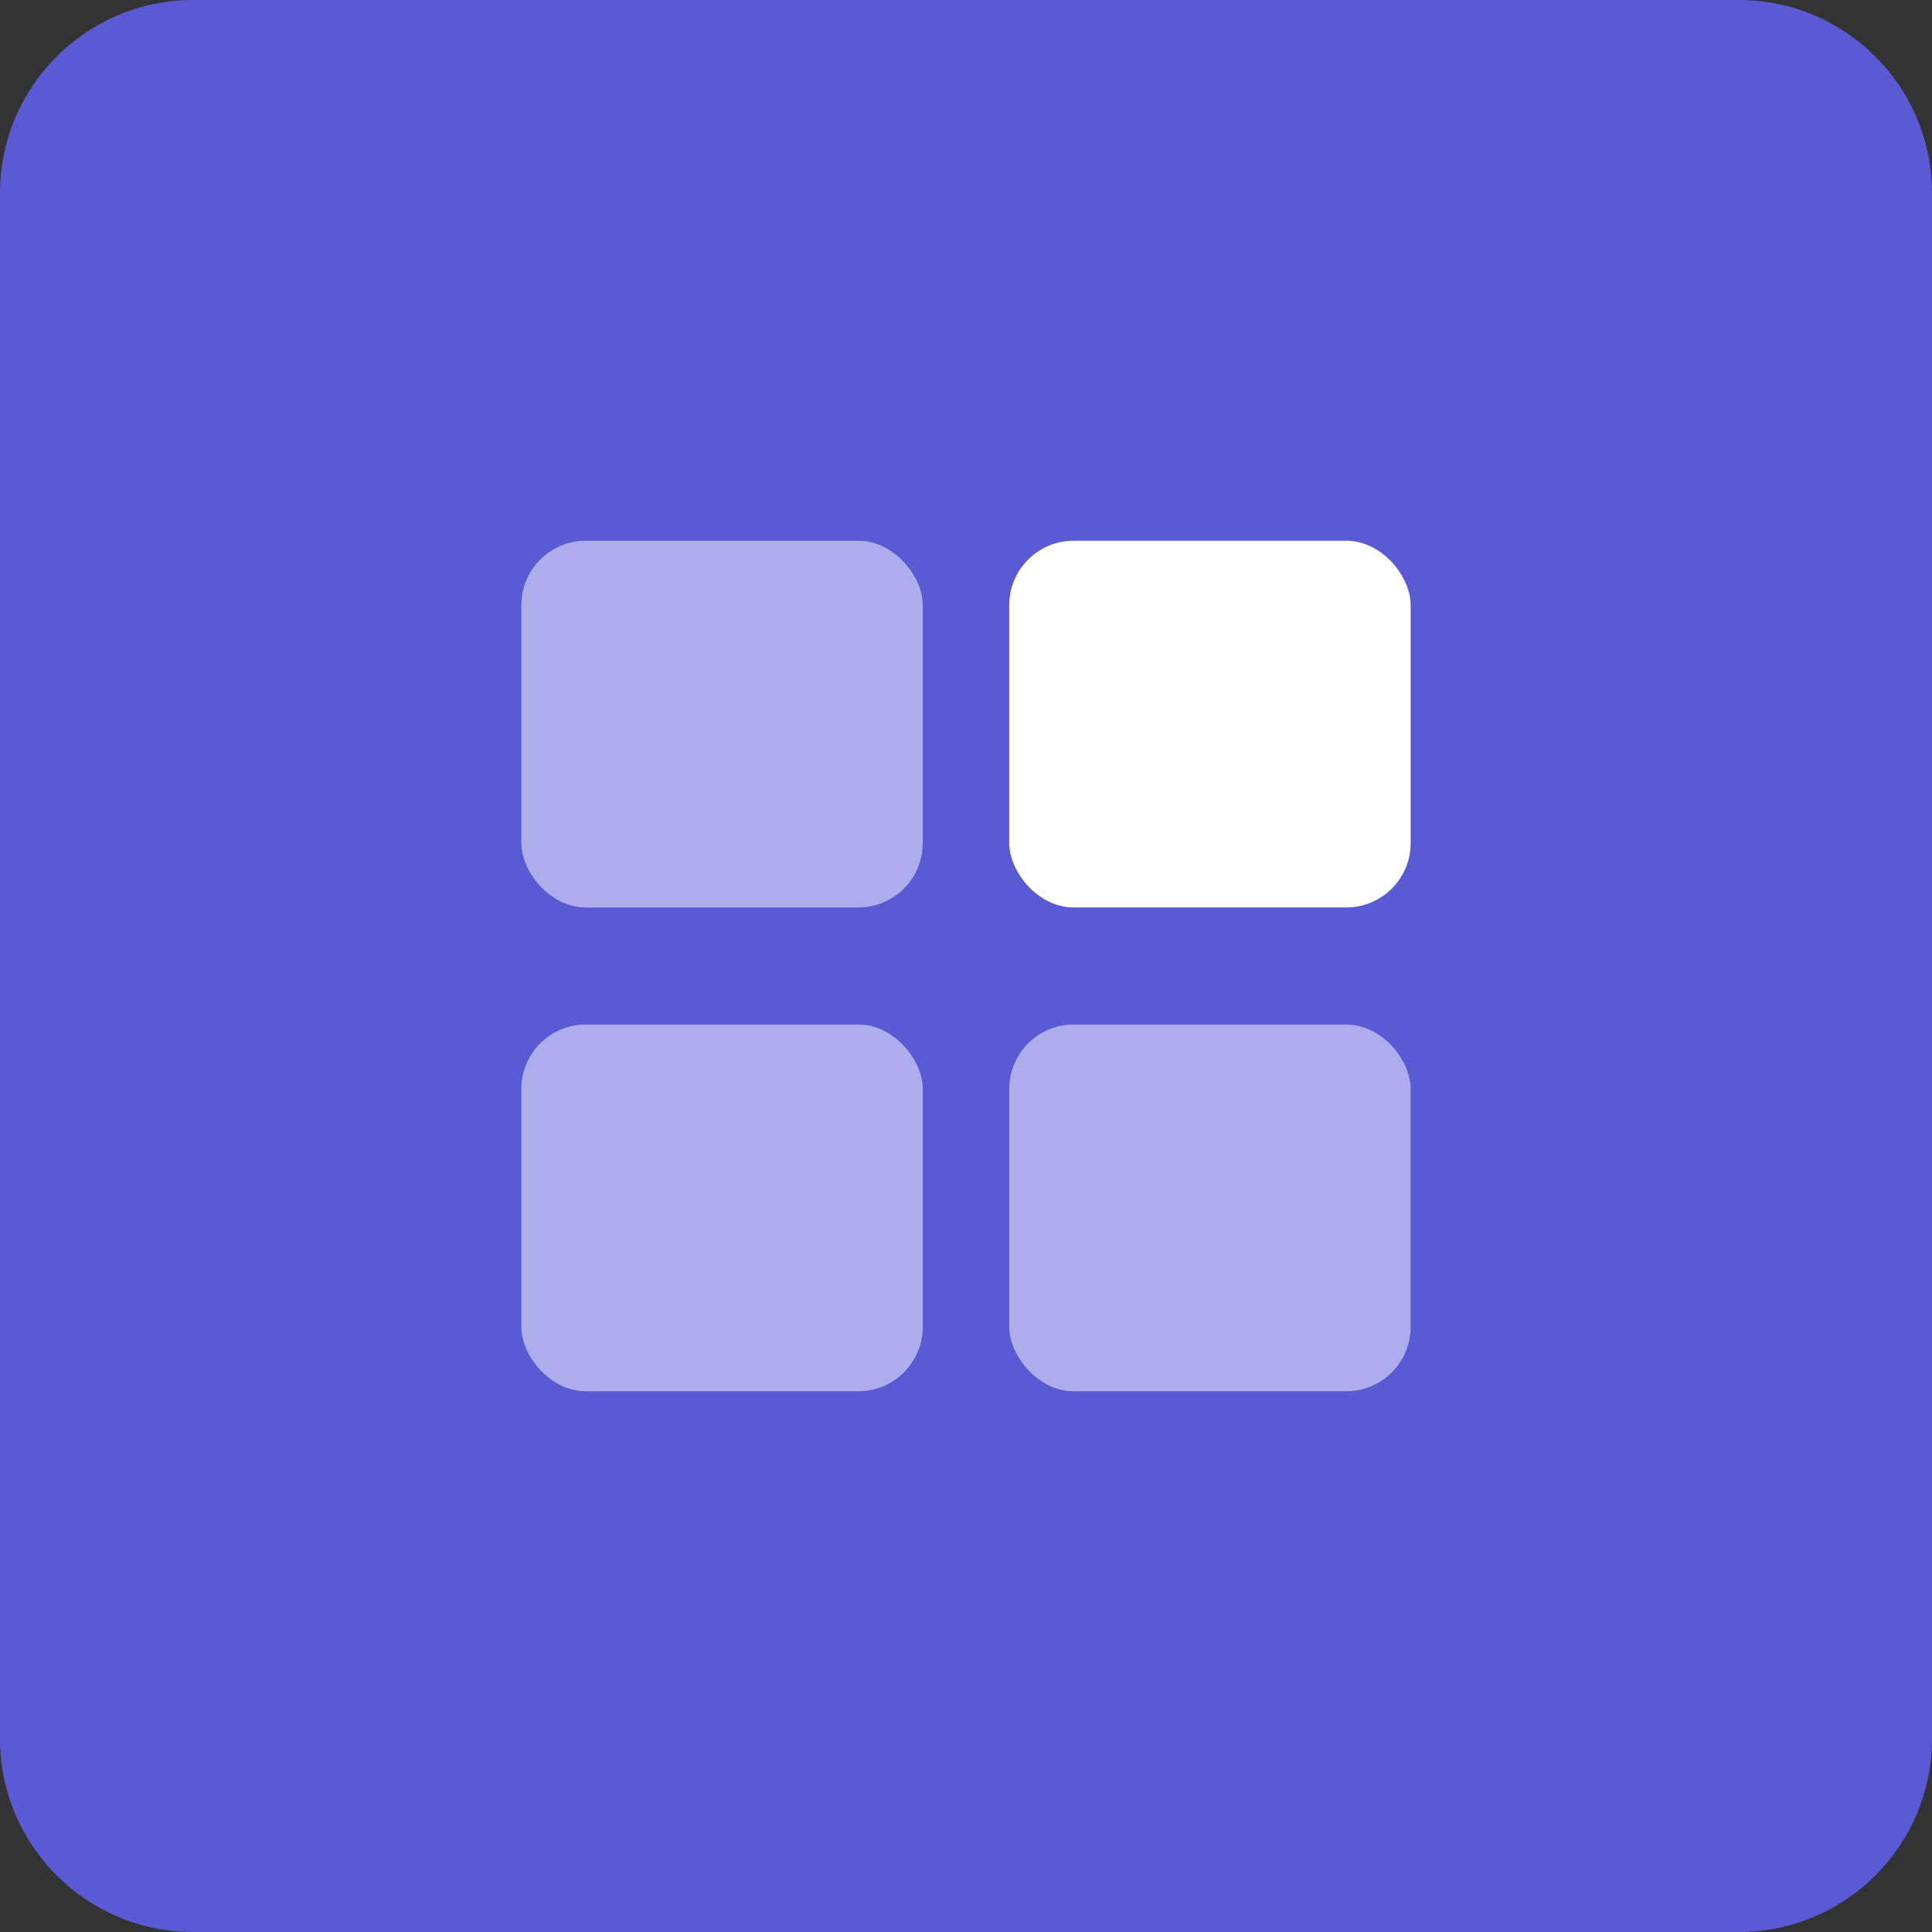 <svg width="60" height="60" viewBox="0 0 60 60" fill="none" xmlns="http://www.w3.org/2000/svg">
<rect x="0" y="0" width="60" height="60" fill="#333333" stroke="none"/>
<path d="M0 6C0 2.686 2.686 0 6 0H54C57.314 0 60 2.686 60 6V54C60 57.314 57.314 60 54 60H6C2.686 60 0 57.314 0 54V6Z" fill="#595AD4"/>
<rect opacity="0.5" x="16.191" y="16.793" width="12.466" height="11.389" rx="2" fill="white"/>
<rect x="31.343" y="16.793" width="12.466" height="11.389" rx="2" fill="white"/>
<rect opacity="0.5" x="16.191" y="31.818" width="12.466" height="11.389" rx="2" fill="white"/>
<rect opacity="0.5" x="31.343" y="31.818" width="12.466" height="11.389" rx="2" fill="white"/>
</svg>
